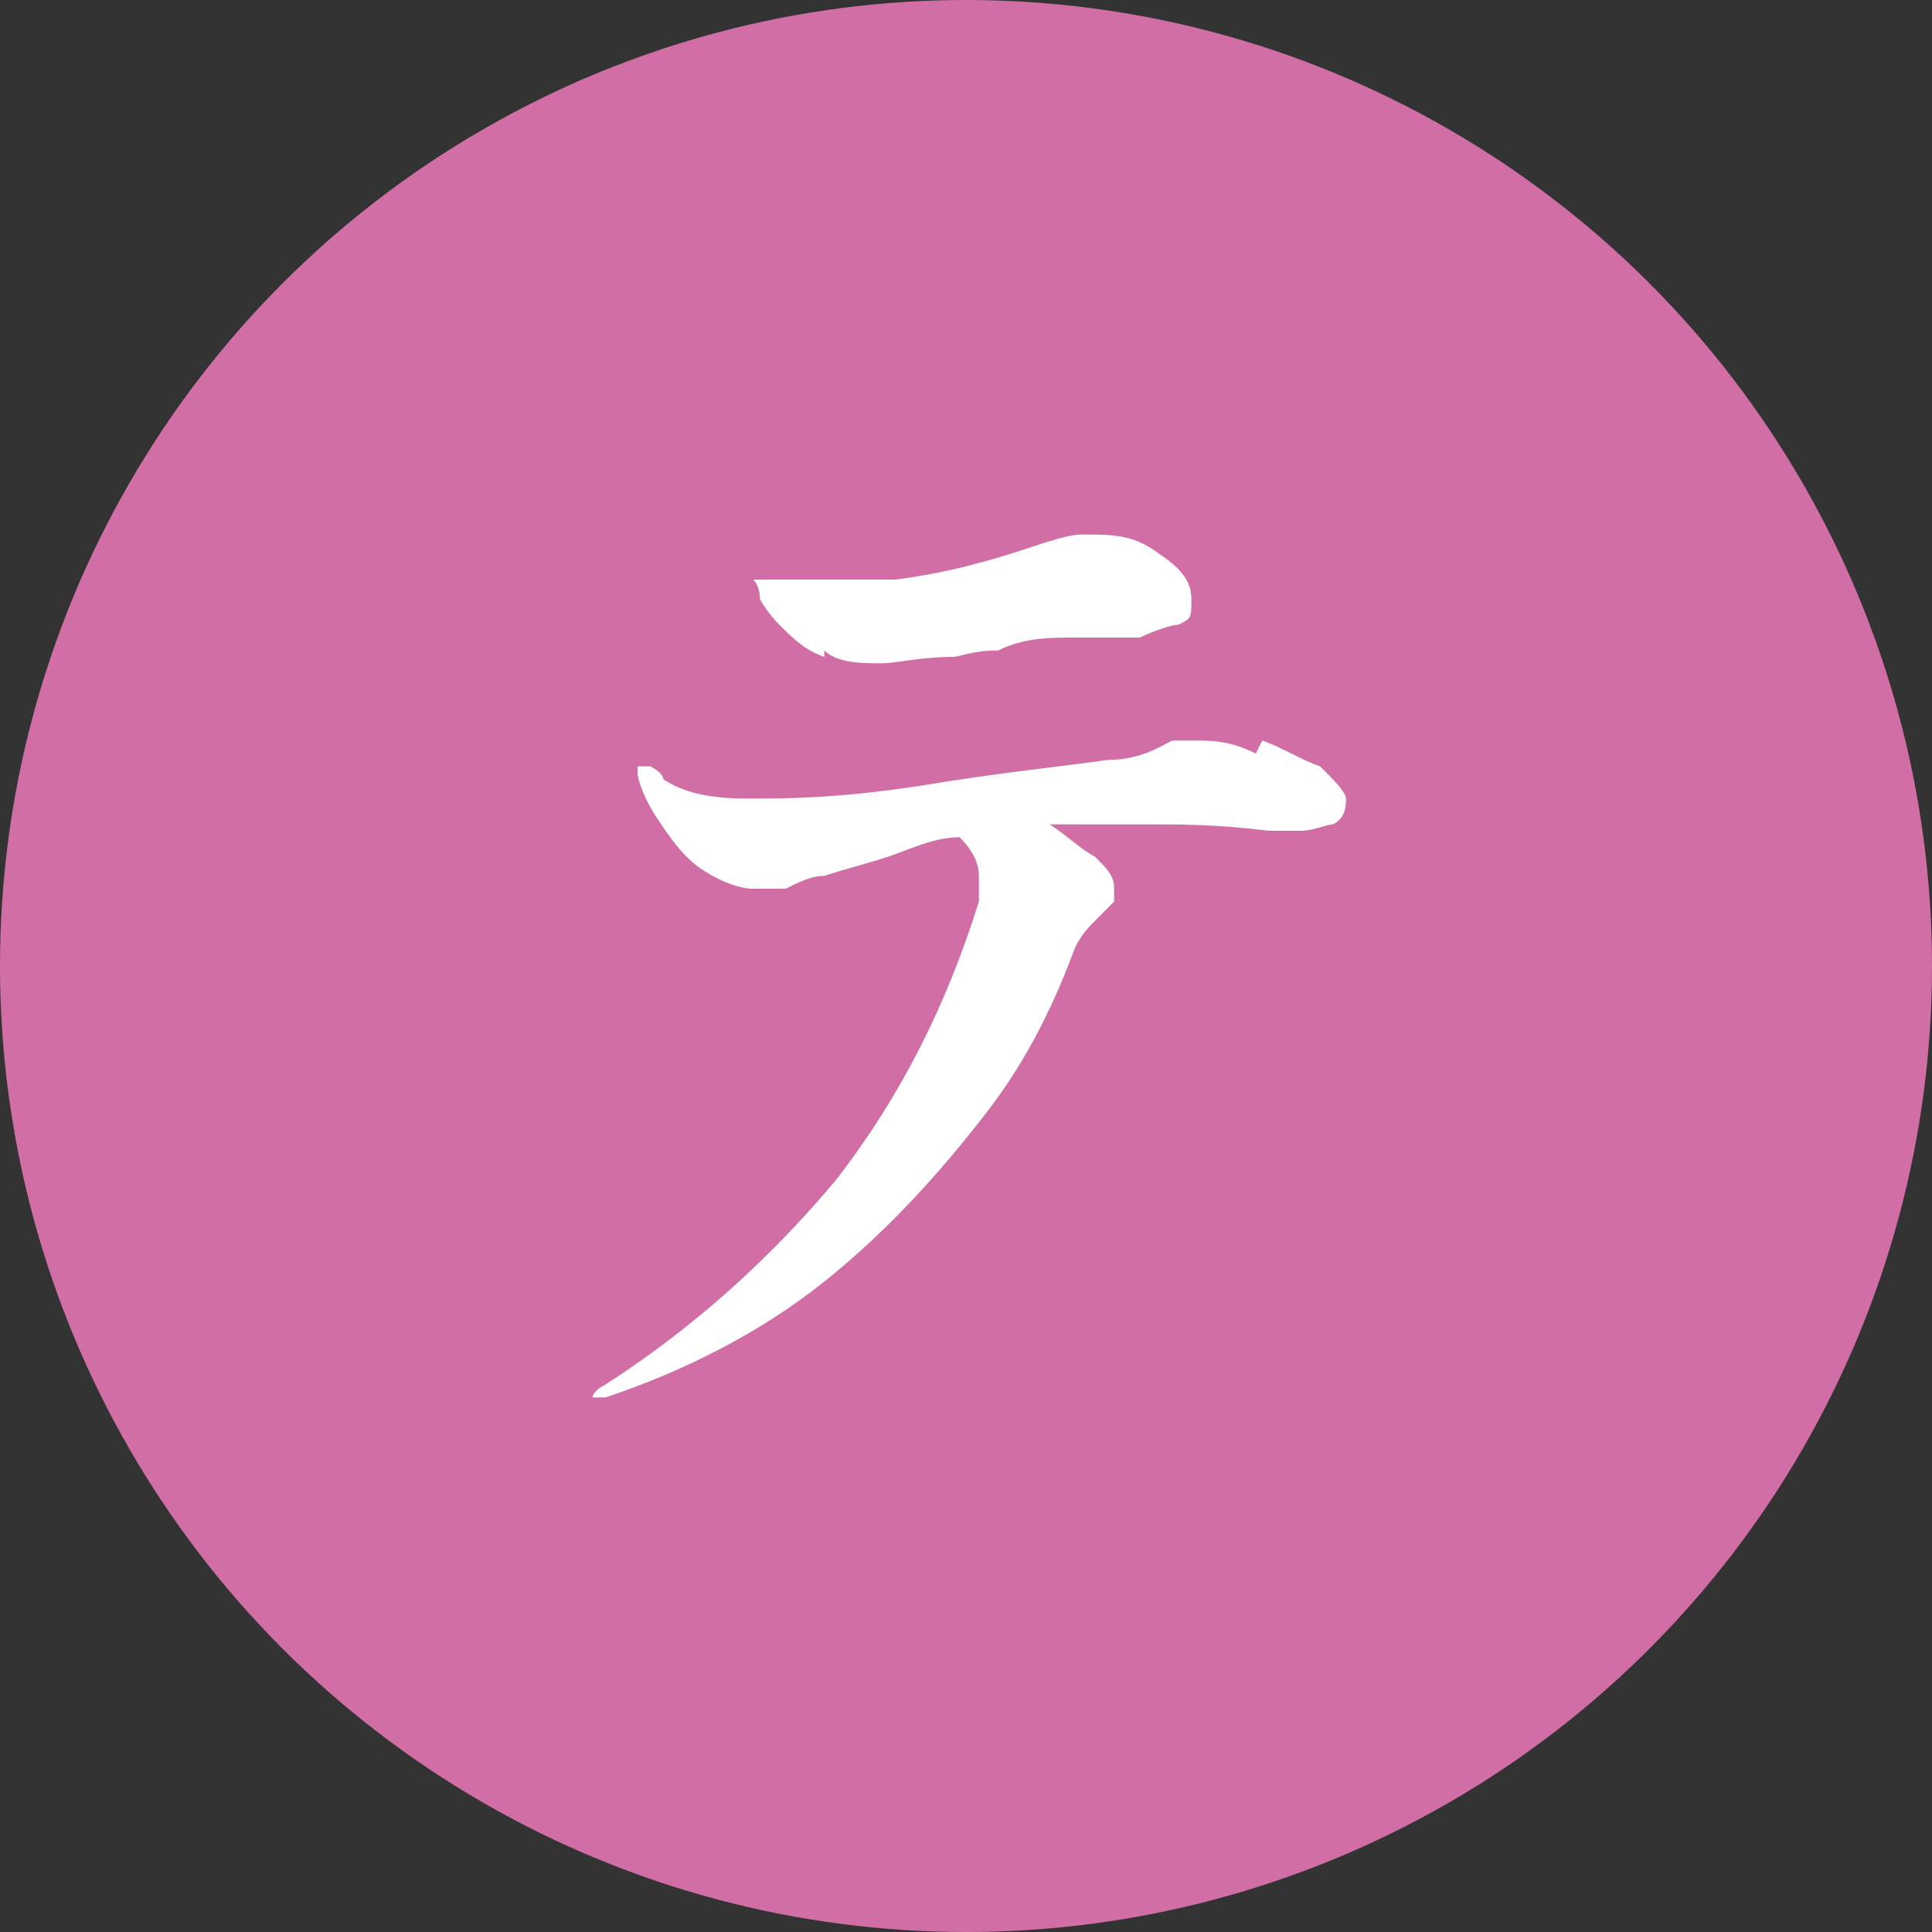 <?xml version="1.0" encoding="UTF-8"?>
<svg xmlns="http://www.w3.org/2000/svg" width="30" height="30" xmlns:xlink="http://www.w3.org/1999/xlink" version="1.1" viewBox="0 0 30 30">
  <rect x="0" y="0" width="30" height="30" fill="#333333" stroke="none"/>
  <defs>
    <style>
      .cls-1 {
        fill: #fff;
      }

      .cls-2 {
        fill: #d16ea6;
      }
    </style>
    <symbol id="_テーブル" data-name="テーブル" viewBox="0 0 30 30">
      <g>
        <circle class="cls-2" cx="15" cy="15" r="15"/>
        <path class="cls-1" d="M19.6,11.5c.3.1.6.3.9.4.2.2.4.4.4.5s0,.3-.2.4c-.1,0-.3.1-.5.1h-.5c-.8-.1-1.4-.1-1.9-.1s-1,0-1.5,0c.3.2.5.4.7.5.2.2.3.3.3.5s0,.1,0,.2c0,0,0,0-.2.2-.2.2-.3.3-.4.5-.3.8-.7,1.7-1.4,2.6s-1.5,1.8-2.5,2.6c-1,.8-2.2,1.4-3.4,1.8,0,0-.2,0-.2,0s0,0,0,0,0-.1.2-.2c1.4-.9,2.6-2,3.6-3.2,1-1.3,1.7-2.7,2.2-4.3,0-.2,0-.3,0-.4,0-.2-.1-.4-.3-.6-.4,0-.8.2-1.1.3s-.7.2-1,.3c-.2,0-.4.1-.6.2-.2,0-.3,0-.5,0-.2,0-.5-.1-.8-.3-.3-.2-.5-.5-.7-.8-.2-.3-.3-.6-.3-.7s0-.1,0-.1.1,0,.2,0c0,0,.2.1.2.2.3.2.7.3,1.3.3s1.4,0,2.7-.2c1.2-.2,2.2-.3,2.9-.4.5,0,.8-.2,1-.3.2,0,.3,0,.4,0,.2,0,.5,0,.9.2ZM12.8,10.2c-.3-.1-.5-.3-.7-.5,0,0-.2-.2-.3-.4,0-.2-.1-.3-.1-.3s0,0,0,0,.2,0,.3,0c.1,0,.3,0,.4,0,0,0,.2,0,.4,0,.3,0,.7,0,1.1,0,.8-.1,1.5-.3,2.1-.5.3-.1.6-.2.8-.2.5,0,.8,0,1.2.3.3.2.5.4.5.7s0,.3-.2.4c-.1,0-.4.1-.6.2h-1c-.4,0-.8,0-1.2.2-.4,0-.6.1-.7.1-.5,0-.9.1-1.1.1-.3,0-.7,0-.9-.2Z"/>
      </g>
    </symbol>
  </defs>
  <!-- Generator: Adobe Illustrator 28.7.2, SVG Export Plug-In . SVG Version: 1.2.0 Build 154)  -->
  <g>
    <g id="_レイヤー_1" data-name="レイヤー_1">
      <use width="30" height="30" xlink:href="#_テーブル"/>
    </g>
  </g>
</svg>